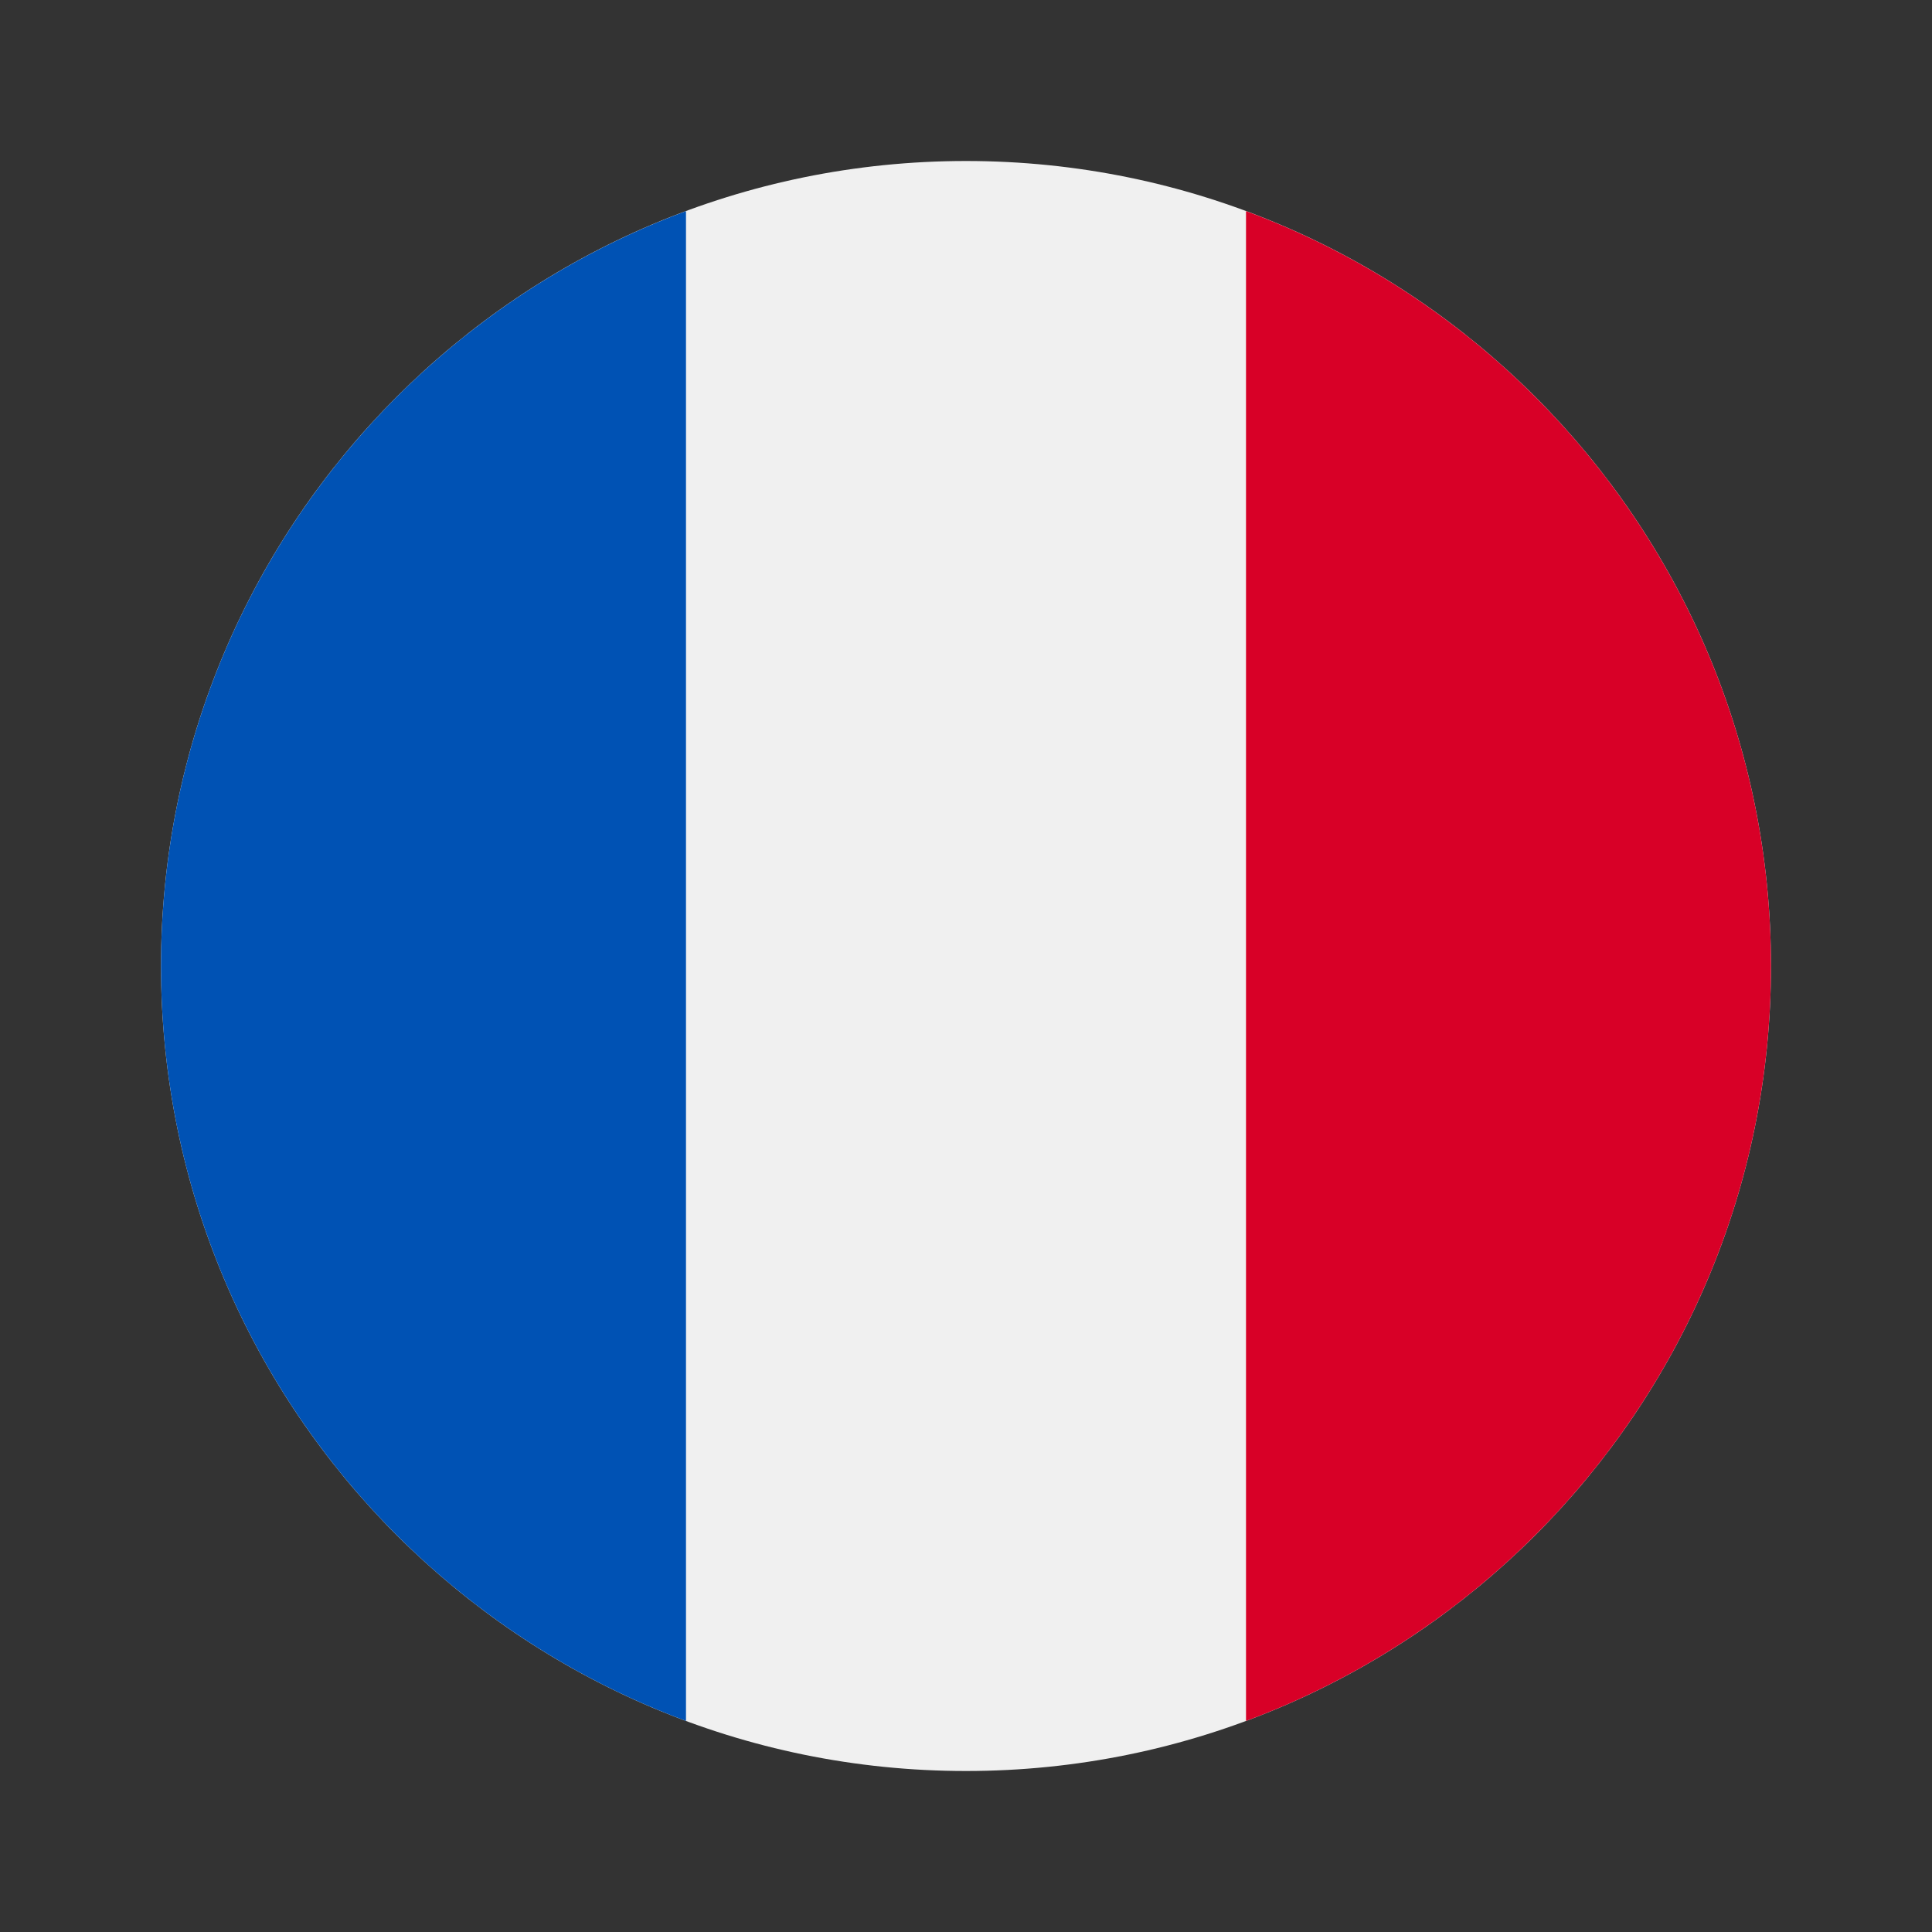 <svg width="30" height="30" viewBox="0 0 30 30" fill="none" xmlns="http://www.w3.org/2000/svg">
<rect x="0" y="0" width="30" height="30" fill="#333333" stroke="none"/>
<path d="M15 27.5C21.904 27.5 27.5 21.904 27.5 15C27.5 8.096 21.904 2.5 15 2.5C8.096 2.5 2.5 8.096 2.5 15C2.5 21.904 8.096 27.5 15 27.5Z" fill="#F0F0F0"/>
<path d="M27.5 15C27.5 9.626 24.108 5.044 19.348 3.278V26.723C24.108 24.956 27.5 20.375 27.5 15Z" fill="#D80027"/>
<path d="M2.5 15C2.5 20.375 5.892 24.956 10.652 26.723V3.278C5.892 5.044 2.5 9.626 2.5 15Z" fill="#0052B4"/>
</svg>

